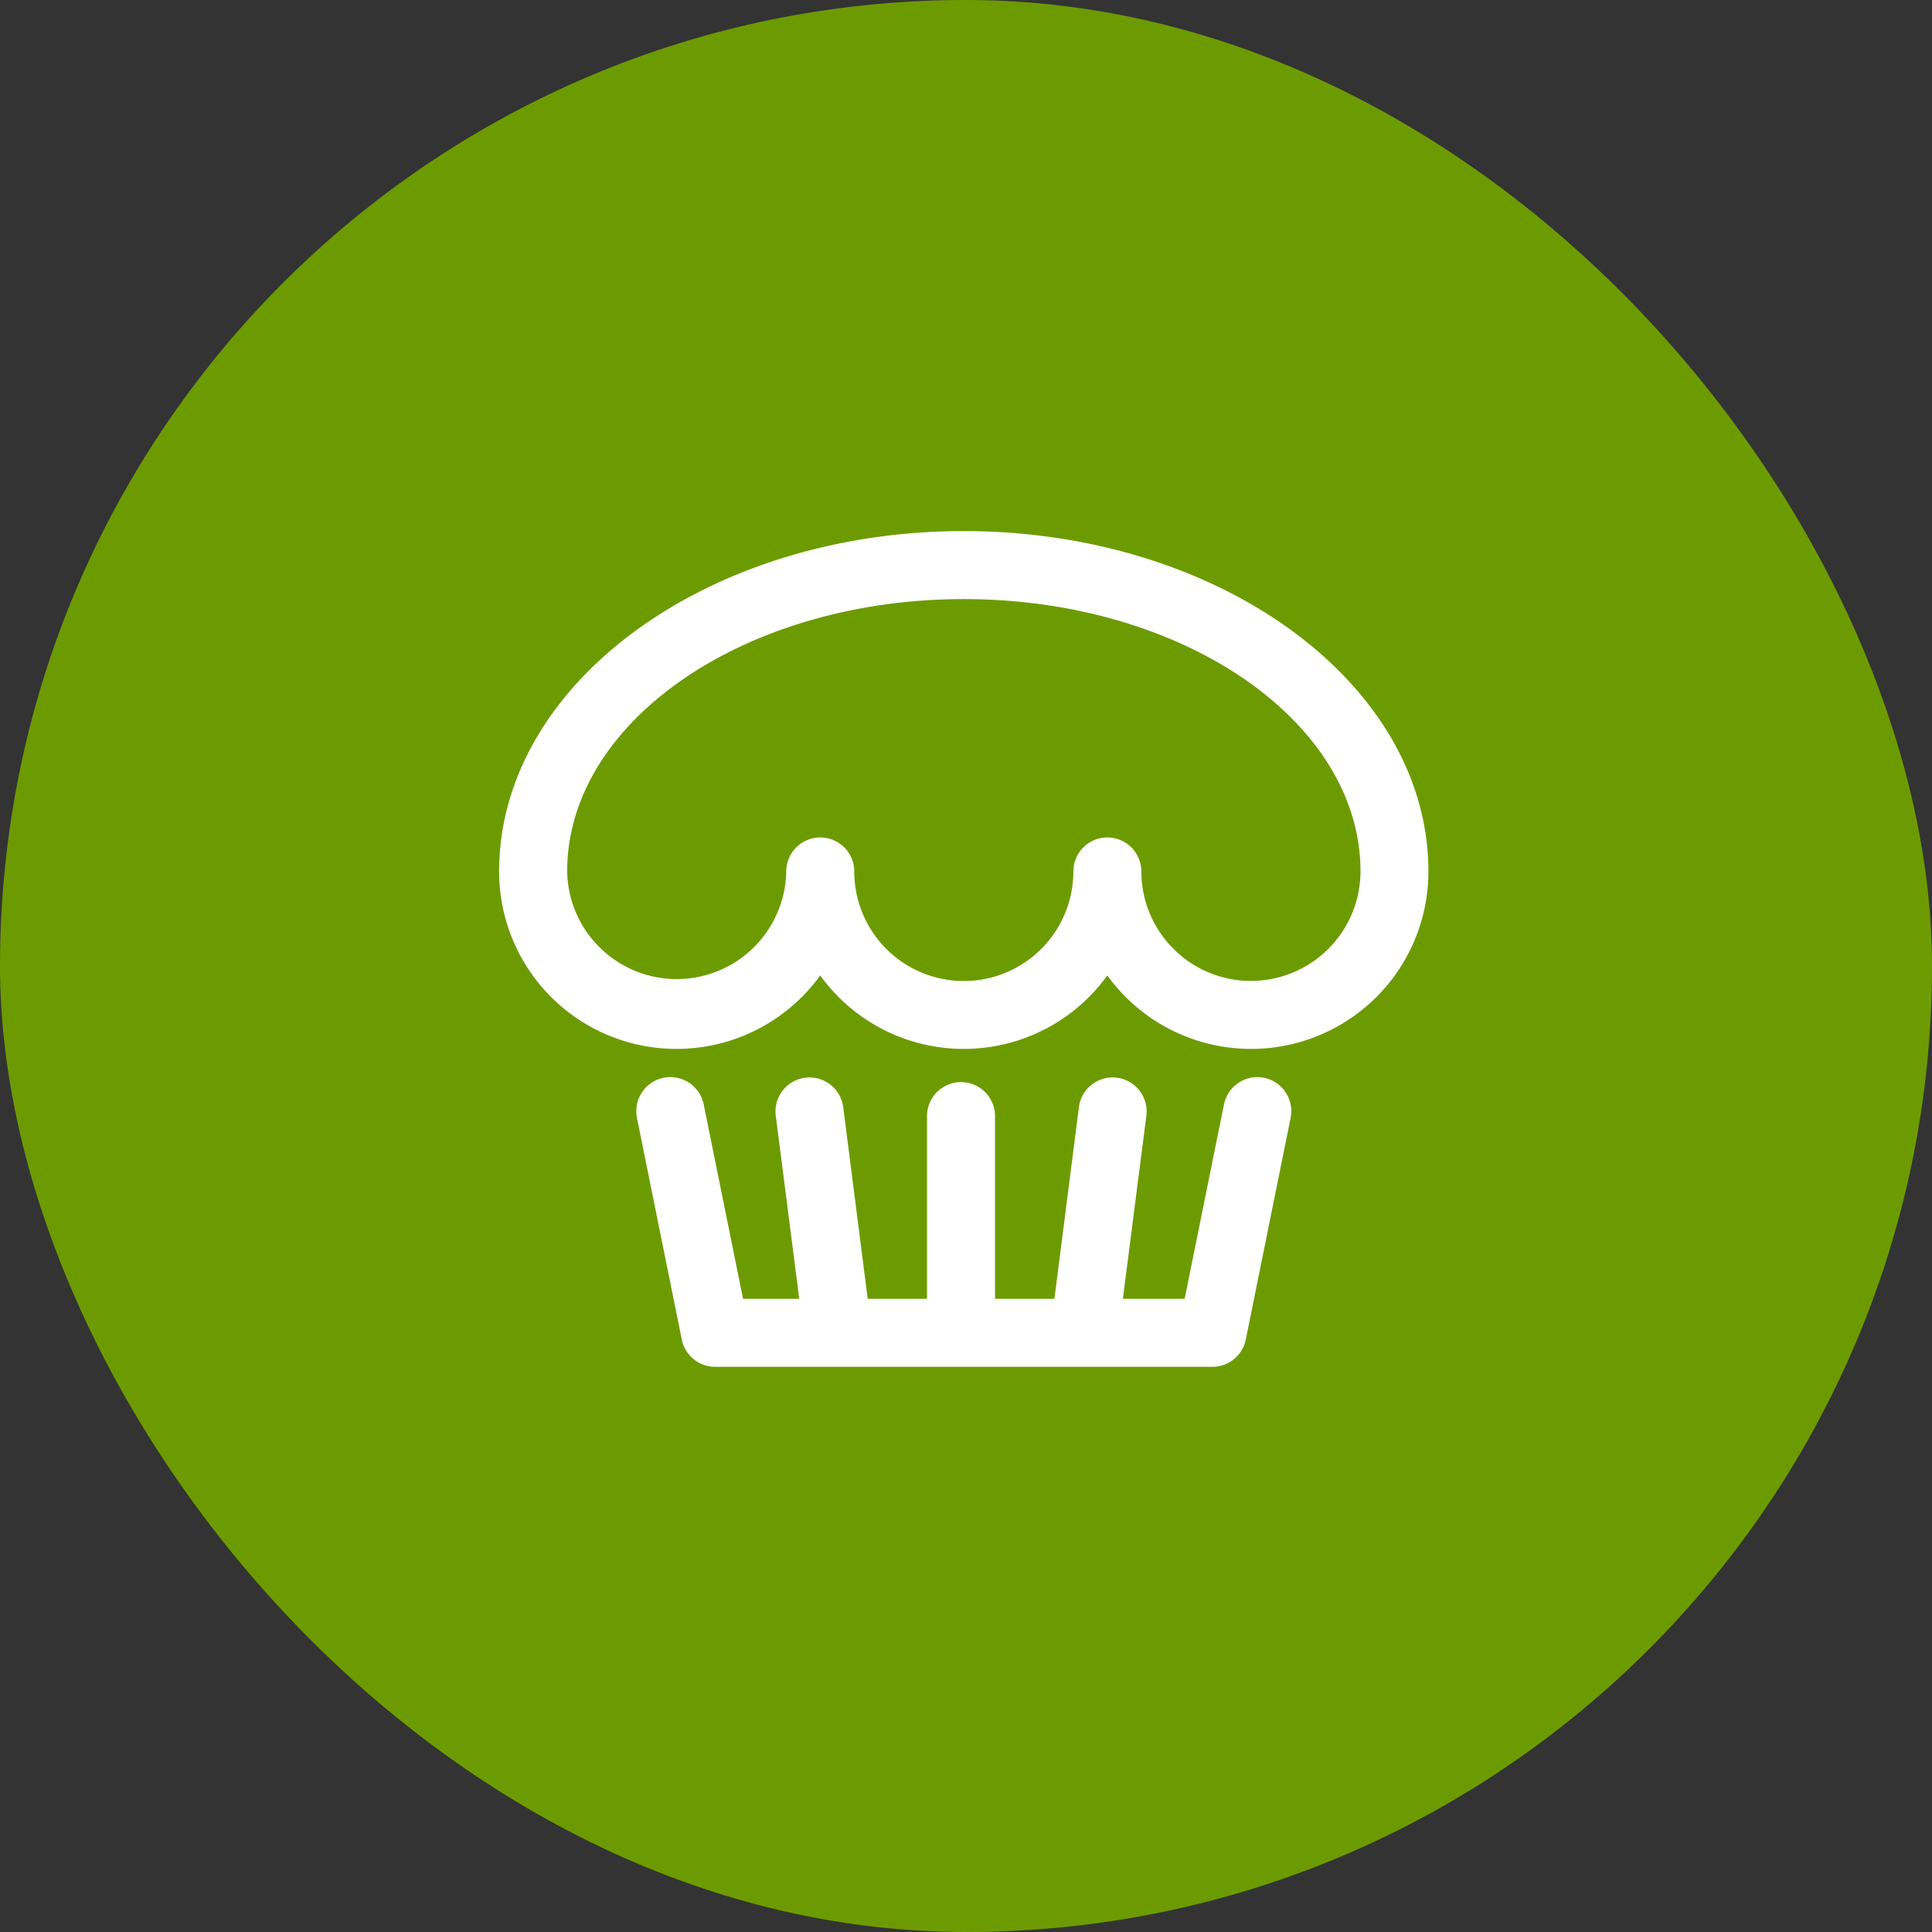 <svg xmlns="http://www.w3.org/2000/svg" width="55" height="55" viewBox="0 0 55 55">
  <rect x="0" y="0" width="55" height="55" fill="#333333" stroke="none"/>
  <g id="Group_8444" data-name="Group 8444" transform="translate(-390 -4467.5)">
    <rect id="Rectangle_4682" data-name="Rectangle 4682" width="55" height="55" rx="27.5" transform="translate(390 4467.5)" fill="#6c9b01"/>
    <g id="Group_8442" data-name="Group 8442" transform="translate(404.209 4482.619)">
      <path id="Path_1812" data-name="Path 1812" d="M328.436,603.112c-7.288,0-13.218,4.341-13.227,9.679v.011a5.049,5.049,0,0,0,9.141,2.96,5.038,5.038,0,0,0,8.173,0,5.049,5.049,0,0,0,9.141-2.96c0-5.343-5.934-9.69-13.227-9.69m8.173,12.806a3.12,3.12,0,0,1-3.118-3.116.968.968,0,0,0-1.936,0,3.118,3.118,0,0,1-6.237,0,.968.968,0,1,0-1.936,0v0a3.119,3.119,0,0,1-6.237,0h0c0-4.276,5.065-7.754,11.292-7.754s11.292,3.478,11.292,7.754a3.121,3.121,0,0,1-3.118,3.116" transform="translate(-315.209 -603.112)" fill="#fff"/>
      <path id="Path_1813" data-name="Path 1813" d="M338.668,625.379a.968.968,0,0,0-1.14.757l-1.119,5.534H334.65l.671-5.231a.968.968,0,0,0-1.92-.245l-.7,5.476h-1.691v-5.2a.968.968,0,1,0-1.936,0v5.2h-1.688l-.7-5.476a.968.968,0,0,0-1.92.245l.671,5.231h-1.6l-1.12-5.534a.968.968,0,1,0-1.9.384l1.276,6.31a.968.968,0,0,0,.949.776H337.2a.968.968,0,0,0,.949-.776l1.276-6.31a.968.968,0,0,0-.757-1.141" transform="translate(-316.893 -609.815)" fill="#fff"/>
    </g>
  </g>
</svg>
